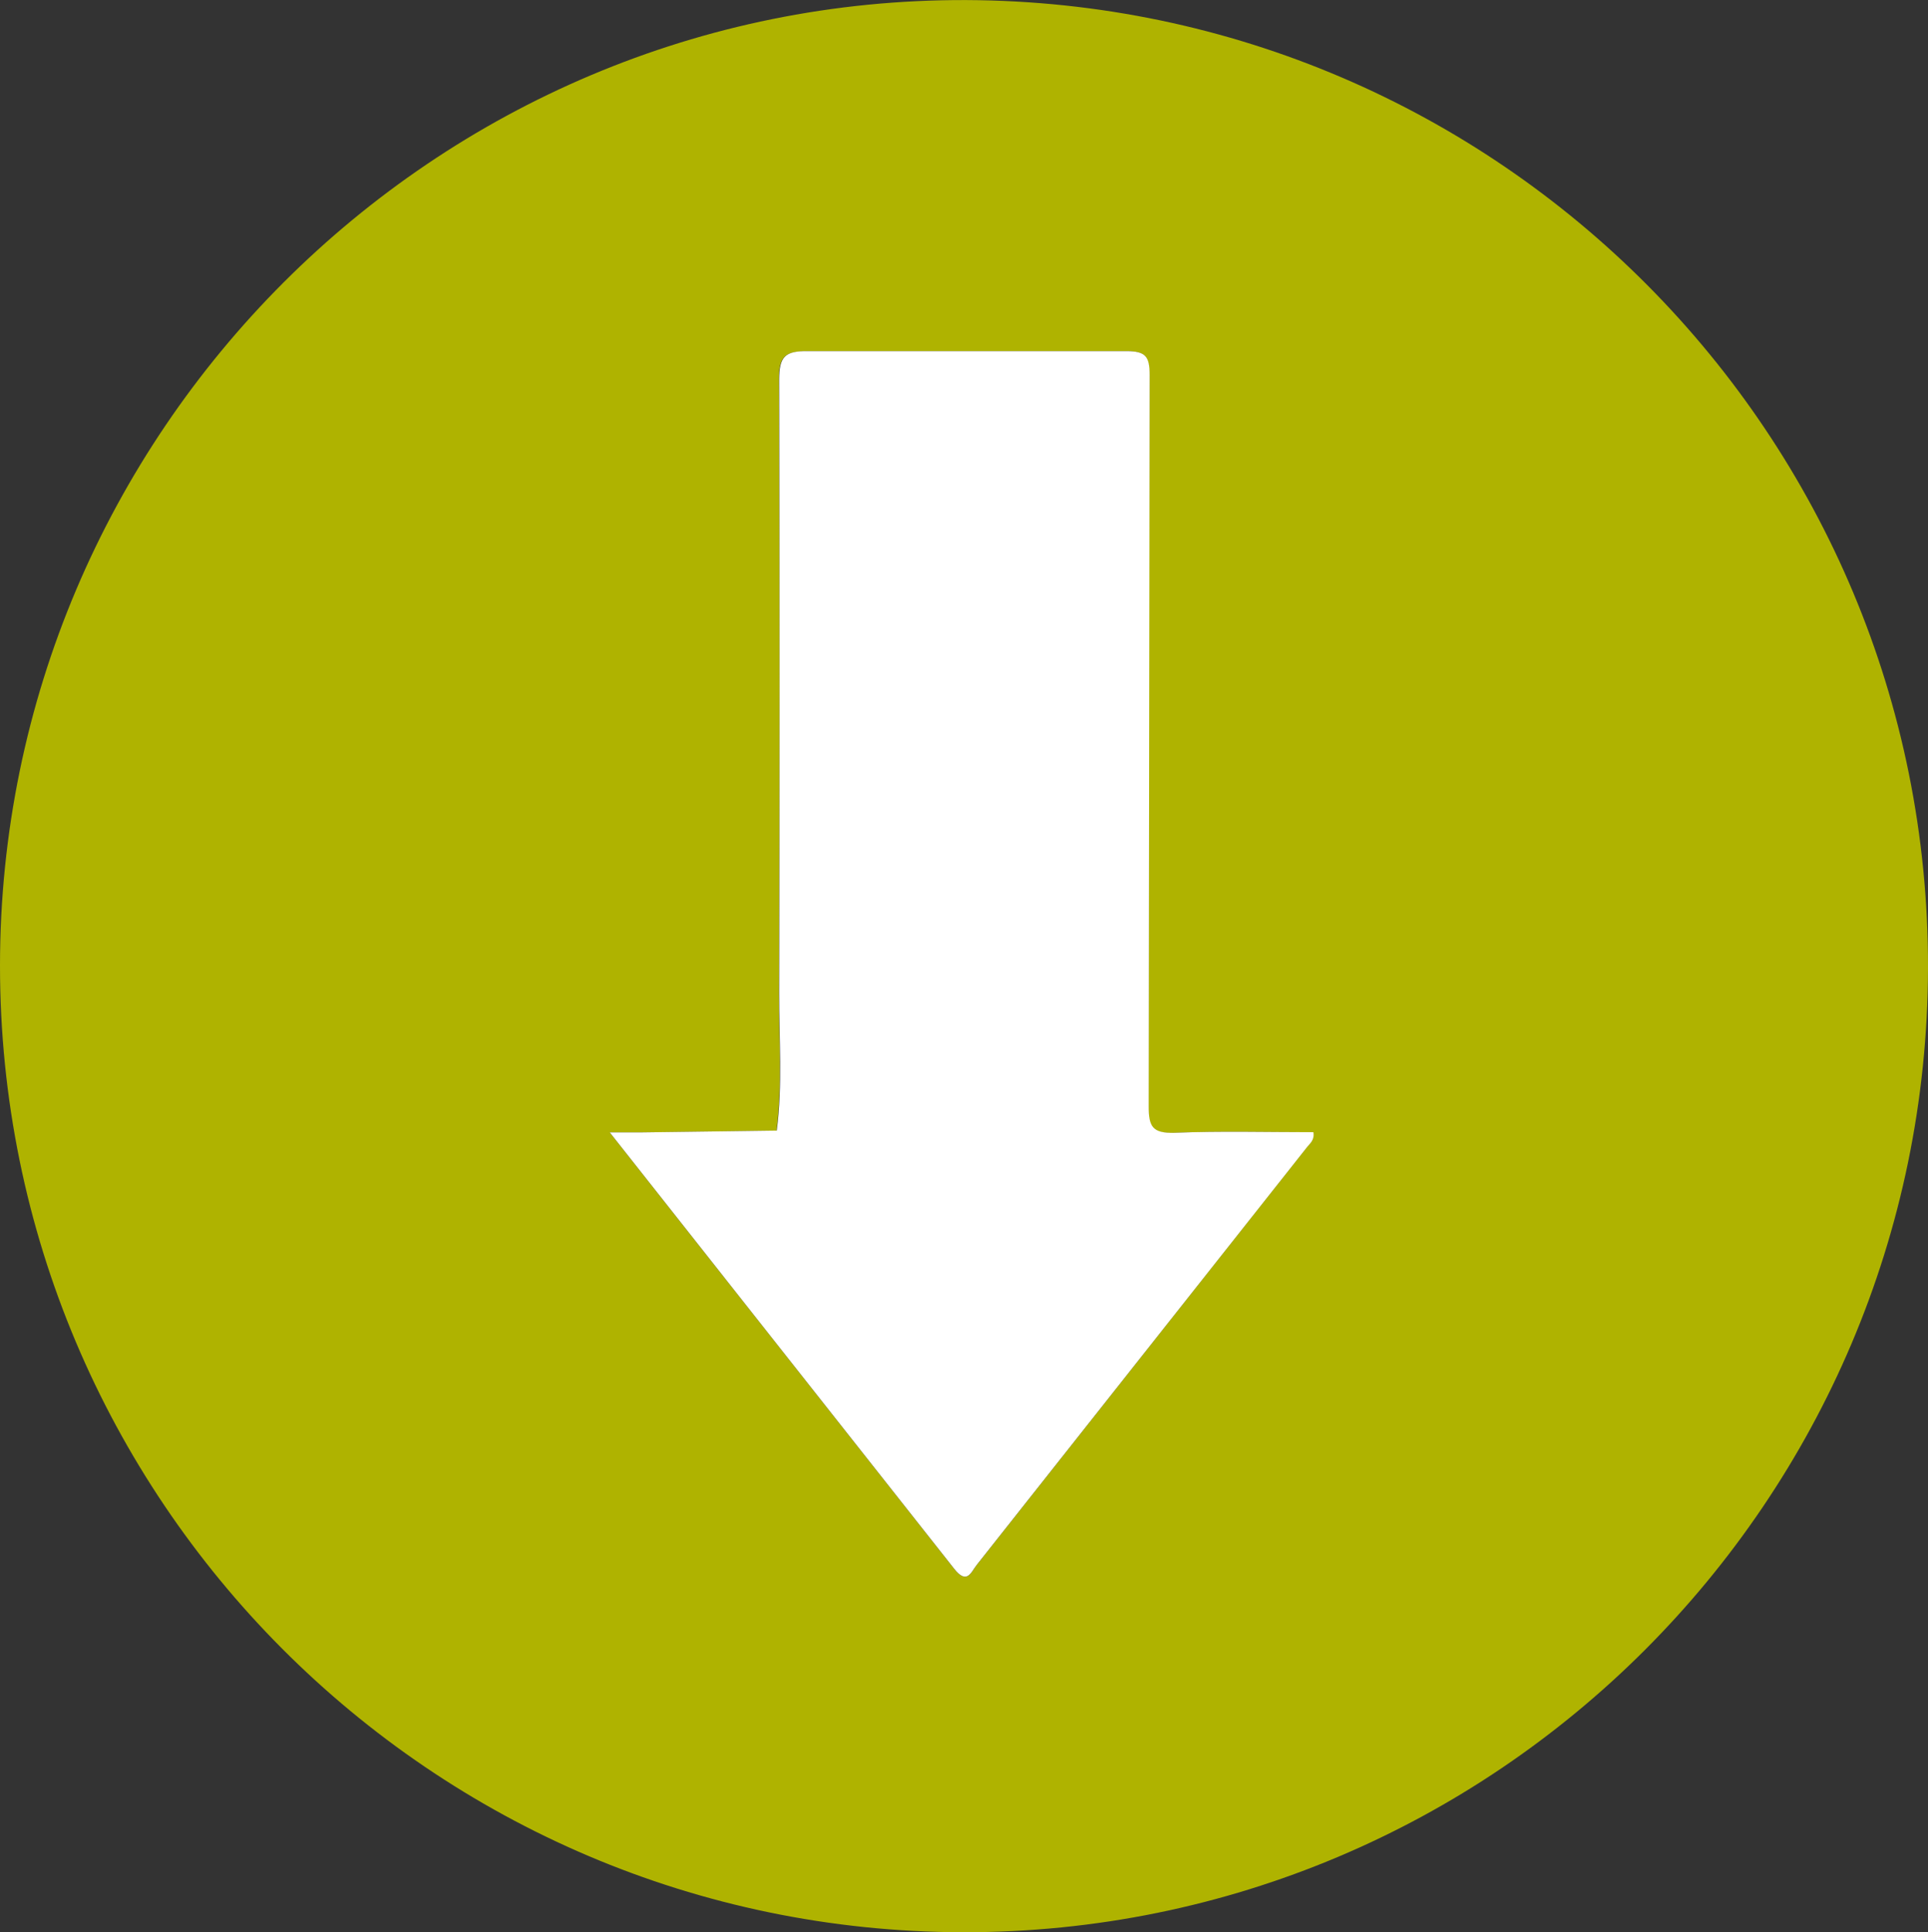 <svg xmlns="http://www.w3.org/2000/svg" viewBox="0 0 287.28 287.89" xmlns:v="https://vecta.io/nano"><rect x="0" y="0" width="287.28" height="287.89" fill="#333333" stroke="none"/><path d="M143.5 287.89C64.22 287.77 0 223.29 0 143.89S64.72-.28 144 .01c79.349.342 143.446 64.851 143.28 144.2-.17 79.46-64.55 143.8-143.78 143.68zM90.86 168.72l51.3 65c1.94 2.48 2.51.54 3.4-.58q24.6-31.11 49.16-62.24c.43-.55 1.12-1 .93-2.2-6.9 0-13.83-.19-20.74.09-3.23.13-3.81-.9-3.8-3.92l.14-109c0-2.74-.59-3.57-3.46-3.54h-47.48c-3.41 0-4.28.83-4.26 4.26q.21 45.71 0 91.41c0 6.82.53 13.66-.36 20.46l-20.11.27h-4.77z" fill="#afb300"/><path d="M90.86 168.72h4.77l20.11-.27c.89-6.8.34-13.64.36-20.46q.11-45.7 0-91.41c0-3.43.85-4.3 4.26-4.26h47.48c2.87 0 3.46.8 3.46 3.54l-.14 109c0 3 .57 4 3.8 3.92 6.91-.28 13.84-.09 20.74-.09.19 1.19-.5 1.65-.93 2.2q-24.6 31.12-49.21 62.24c-.89 1.12-1.46 3.06-3.4.58l-51.3-64.99z" fill="#fff"/></svg>